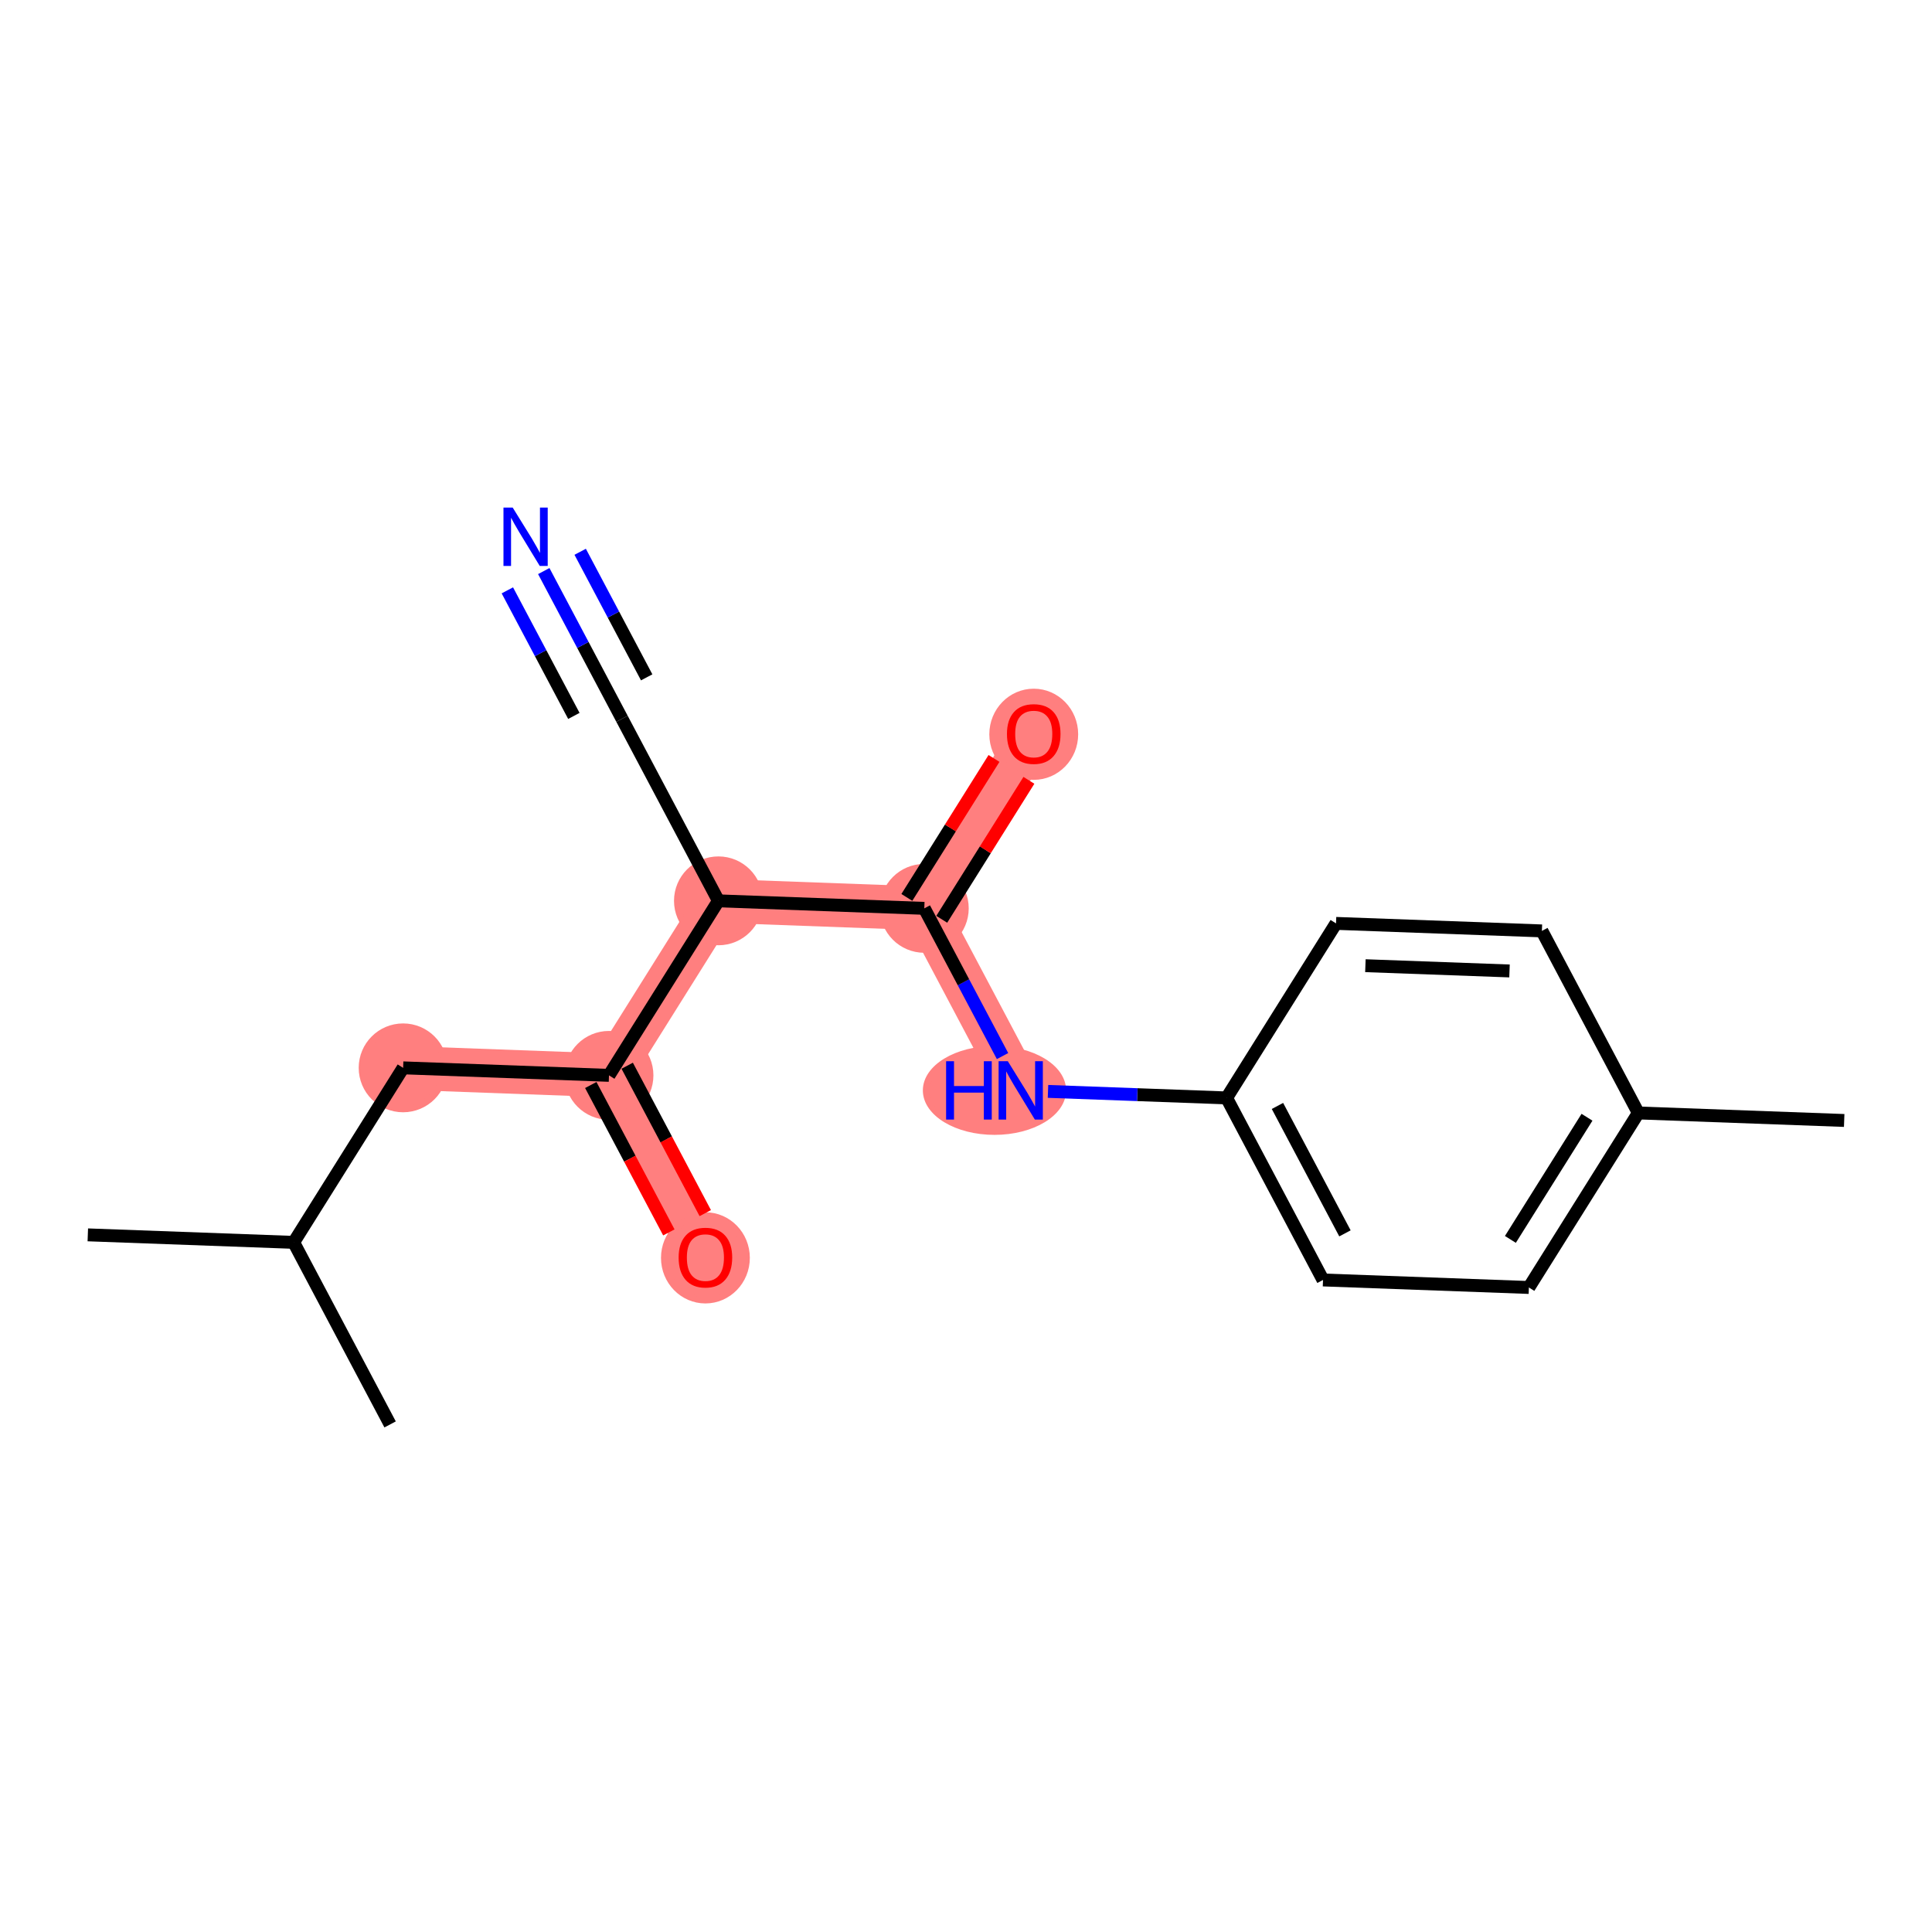 <?xml version='1.0' encoding='iso-8859-1'?>
<svg version='1.1' baseProfile='full'
              xmlns='http://www.w3.org/2000/svg'
                      xmlns:rdkit='http://www.rdkit.org/xml'
                      xmlns:xlink='http://www.w3.org/1999/xlink'
                  xml:space='preserve'
width='300px' height='300px' viewBox='0 0 300 300'>
<!-- END OF HEADER -->
<rect style='opacity:1.0;fill:#FFFFFF;stroke:none' width='300' height='300' x='0' y='0'> </rect>
<rect style='opacity:1.0;fill:#FFFFFF;stroke:none' width='300' height='300' x='0' y='0'> </rect>
<path d='M 158.497,169.317 L 143.525,141.049' style='fill:none;fill-rule:evenodd;stroke:#FF7F7F;stroke-width:6.8px;stroke-linecap:butt;stroke-linejoin:miter;stroke-opacity:1' />
<path d='M 143.525,141.049 L 160.519,113.949' style='fill:none;fill-rule:evenodd;stroke:#FF7F7F;stroke-width:6.8px;stroke-linecap:butt;stroke-linejoin:miter;stroke-opacity:1' />
<path d='M 143.525,141.049 L 111.558,139.882' style='fill:none;fill-rule:evenodd;stroke:#FF7F7F;stroke-width:6.8px;stroke-linecap:butt;stroke-linejoin:miter;stroke-opacity:1' />
<path d='M 111.558,139.882 L 94.564,166.982' style='fill:none;fill-rule:evenodd;stroke:#FF7F7F;stroke-width:6.8px;stroke-linecap:butt;stroke-linejoin:miter;stroke-opacity:1' />
<path d='M 94.564,166.982 L 109.536,195.25' style='fill:none;fill-rule:evenodd;stroke:#FF7F7F;stroke-width:6.8px;stroke-linecap:butt;stroke-linejoin:miter;stroke-opacity:1' />
<path d='M 94.564,166.982 L 62.597,165.815' style='fill:none;fill-rule:evenodd;stroke:#FF7F7F;stroke-width:6.8px;stroke-linecap:butt;stroke-linejoin:miter;stroke-opacity:1' />
<ellipse cx='154.422' cy='169.317' rx='10.622' ry='6.406'  style='fill:#FF7F7F;fill-rule:evenodd;stroke:#FF7F7F;stroke-width:1.0px;stroke-linecap:butt;stroke-linejoin:miter;stroke-opacity:1' />
<ellipse cx='143.525' cy='141.049' rx='6.398' ry='6.398'  style='fill:#FF7F7F;fill-rule:evenodd;stroke:#FF7F7F;stroke-width:1.0px;stroke-linecap:butt;stroke-linejoin:miter;stroke-opacity:1' />
<ellipse cx='160.519' cy='114.019' rx='6.398' ry='6.578'  style='fill:#FF7F7F;fill-rule:evenodd;stroke:#FF7F7F;stroke-width:1.0px;stroke-linecap:butt;stroke-linejoin:miter;stroke-opacity:1' />
<ellipse cx='111.558' cy='139.882' rx='6.398' ry='6.398'  style='fill:#FF7F7F;fill-rule:evenodd;stroke:#FF7F7F;stroke-width:1.0px;stroke-linecap:butt;stroke-linejoin:miter;stroke-opacity:1' />
<ellipse cx='94.564' cy='166.982' rx='6.398' ry='6.398'  style='fill:#FF7F7F;fill-rule:evenodd;stroke:#FF7F7F;stroke-width:1.0px;stroke-linecap:butt;stroke-linejoin:miter;stroke-opacity:1' />
<ellipse cx='109.536' cy='195.32' rx='6.398' ry='6.578'  style='fill:#FF7F7F;fill-rule:evenodd;stroke:#FF7F7F;stroke-width:1.0px;stroke-linecap:butt;stroke-linejoin:miter;stroke-opacity:1' />
<ellipse cx='62.597' cy='165.815' rx='6.398' ry='6.398'  style='fill:#FF7F7F;fill-rule:evenodd;stroke:#FF7F7F;stroke-width:1.0px;stroke-linecap:butt;stroke-linejoin:miter;stroke-opacity:1' />
<path class='bond-0 atom-0 atom-1' d='M 286.364,173.986 L 254.397,172.818' style='fill:none;fill-rule:evenodd;stroke:#000000;stroke-width:2.0px;stroke-linecap:butt;stroke-linejoin:miter;stroke-opacity:1' />
<path class='bond-1 atom-1 atom-2' d='M 254.397,172.818 L 237.403,199.919' style='fill:none;fill-rule:evenodd;stroke:#000000;stroke-width:2.0px;stroke-linecap:butt;stroke-linejoin:miter;stroke-opacity:1' />
<path class='bond-1 atom-1 atom-2' d='M 246.428,173.485 L 234.532,192.455' style='fill:none;fill-rule:evenodd;stroke:#000000;stroke-width:2.0px;stroke-linecap:butt;stroke-linejoin:miter;stroke-opacity:1' />
<path class='bond-18 atom-18 atom-1' d='M 239.425,144.551 L 254.397,172.818' style='fill:none;fill-rule:evenodd;stroke:#000000;stroke-width:2.0px;stroke-linecap:butt;stroke-linejoin:miter;stroke-opacity:1' />
<path class='bond-2 atom-2 atom-3' d='M 237.403,199.919 L 205.436,198.751' style='fill:none;fill-rule:evenodd;stroke:#000000;stroke-width:2.0px;stroke-linecap:butt;stroke-linejoin:miter;stroke-opacity:1' />
<path class='bond-3 atom-3 atom-4' d='M 205.436,198.751 L 190.464,170.484' style='fill:none;fill-rule:evenodd;stroke:#000000;stroke-width:2.0px;stroke-linecap:butt;stroke-linejoin:miter;stroke-opacity:1' />
<path class='bond-3 atom-3 atom-4' d='M 208.844,191.517 L 198.363,171.73' style='fill:none;fill-rule:evenodd;stroke:#000000;stroke-width:2.0px;stroke-linecap:butt;stroke-linejoin:miter;stroke-opacity:1' />
<path class='bond-4 atom-4 atom-5' d='M 190.464,170.484 L 176.598,169.978' style='fill:none;fill-rule:evenodd;stroke:#000000;stroke-width:2.0px;stroke-linecap:butt;stroke-linejoin:miter;stroke-opacity:1' />
<path class='bond-4 atom-4 atom-5' d='M 176.598,169.978 L 162.732,169.471' style='fill:none;fill-rule:evenodd;stroke:#0000FF;stroke-width:2.0px;stroke-linecap:butt;stroke-linejoin:miter;stroke-opacity:1' />
<path class='bond-16 atom-4 atom-17' d='M 190.464,170.484 L 207.458,143.384' style='fill:none;fill-rule:evenodd;stroke:#000000;stroke-width:2.0px;stroke-linecap:butt;stroke-linejoin:miter;stroke-opacity:1' />
<path class='bond-5 atom-5 atom-6' d='M 155.674,163.987 L 149.6,152.518' style='fill:none;fill-rule:evenodd;stroke:#0000FF;stroke-width:2.0px;stroke-linecap:butt;stroke-linejoin:miter;stroke-opacity:1' />
<path class='bond-5 atom-5 atom-6' d='M 149.6,152.518 L 143.525,141.049' style='fill:none;fill-rule:evenodd;stroke:#000000;stroke-width:2.0px;stroke-linecap:butt;stroke-linejoin:miter;stroke-opacity:1' />
<path class='bond-6 atom-6 atom-7' d='M 146.235,142.749 L 153.001,131.959' style='fill:none;fill-rule:evenodd;stroke:#000000;stroke-width:2.0px;stroke-linecap:butt;stroke-linejoin:miter;stroke-opacity:1' />
<path class='bond-6 atom-6 atom-7' d='M 153.001,131.959 L 159.767,121.169' style='fill:none;fill-rule:evenodd;stroke:#FF0000;stroke-width:2.0px;stroke-linecap:butt;stroke-linejoin:miter;stroke-opacity:1' />
<path class='bond-6 atom-6 atom-7' d='M 140.815,139.35 L 147.581,128.56' style='fill:none;fill-rule:evenodd;stroke:#000000;stroke-width:2.0px;stroke-linecap:butt;stroke-linejoin:miter;stroke-opacity:1' />
<path class='bond-6 atom-6 atom-7' d='M 147.581,128.56 L 154.347,117.77' style='fill:none;fill-rule:evenodd;stroke:#FF0000;stroke-width:2.0px;stroke-linecap:butt;stroke-linejoin:miter;stroke-opacity:1' />
<path class='bond-7 atom-6 atom-8' d='M 143.525,141.049 L 111.558,139.882' style='fill:none;fill-rule:evenodd;stroke:#000000;stroke-width:2.0px;stroke-linecap:butt;stroke-linejoin:miter;stroke-opacity:1' />
<path class='bond-8 atom-8 atom-9' d='M 111.558,139.882 L 96.585,111.614' style='fill:none;fill-rule:evenodd;stroke:#000000;stroke-width:2.0px;stroke-linecap:butt;stroke-linejoin:miter;stroke-opacity:1' />
<path class='bond-10 atom-8 atom-11' d='M 111.558,139.882 L 94.564,166.982' style='fill:none;fill-rule:evenodd;stroke:#000000;stroke-width:2.0px;stroke-linecap:butt;stroke-linejoin:miter;stroke-opacity:1' />
<path class='bond-9 atom-9 atom-10' d='M 96.585,111.614 L 90.511,100.145' style='fill:none;fill-rule:evenodd;stroke:#000000;stroke-width:2.0px;stroke-linecap:butt;stroke-linejoin:miter;stroke-opacity:1' />
<path class='bond-9 atom-9 atom-10' d='M 90.511,100.145 L 84.436,88.676' style='fill:none;fill-rule:evenodd;stroke:#0000FF;stroke-width:2.0px;stroke-linecap:butt;stroke-linejoin:miter;stroke-opacity:1' />
<path class='bond-9 atom-9 atom-10' d='M 100.417,105.179 L 95.253,95.43' style='fill:none;fill-rule:evenodd;stroke:#000000;stroke-width:2.0px;stroke-linecap:butt;stroke-linejoin:miter;stroke-opacity:1' />
<path class='bond-9 atom-9 atom-10' d='M 95.253,95.43 L 90.089,85.681' style='fill:none;fill-rule:evenodd;stroke:#0000FF;stroke-width:2.0px;stroke-linecap:butt;stroke-linejoin:miter;stroke-opacity:1' />
<path class='bond-9 atom-9 atom-10' d='M 89.11,111.168 L 83.946,101.419' style='fill:none;fill-rule:evenodd;stroke:#000000;stroke-width:2.0px;stroke-linecap:butt;stroke-linejoin:miter;stroke-opacity:1' />
<path class='bond-9 atom-9 atom-10' d='M 83.946,101.419 L 78.782,91.67' style='fill:none;fill-rule:evenodd;stroke:#0000FF;stroke-width:2.0px;stroke-linecap:butt;stroke-linejoin:miter;stroke-opacity:1' />
<path class='bond-11 atom-11 atom-12' d='M 91.737,168.479 L 97.798,179.923' style='fill:none;fill-rule:evenodd;stroke:#000000;stroke-width:2.0px;stroke-linecap:butt;stroke-linejoin:miter;stroke-opacity:1' />
<path class='bond-11 atom-11 atom-12' d='M 97.798,179.923 L 103.86,191.367' style='fill:none;fill-rule:evenodd;stroke:#FF0000;stroke-width:2.0px;stroke-linecap:butt;stroke-linejoin:miter;stroke-opacity:1' />
<path class='bond-11 atom-11 atom-12' d='M 97.391,165.485 L 103.452,176.928' style='fill:none;fill-rule:evenodd;stroke:#000000;stroke-width:2.0px;stroke-linecap:butt;stroke-linejoin:miter;stroke-opacity:1' />
<path class='bond-11 atom-11 atom-12' d='M 103.452,176.928 L 109.513,188.372' style='fill:none;fill-rule:evenodd;stroke:#FF0000;stroke-width:2.0px;stroke-linecap:butt;stroke-linejoin:miter;stroke-opacity:1' />
<path class='bond-12 atom-11 atom-13' d='M 94.564,166.982 L 62.597,165.815' style='fill:none;fill-rule:evenodd;stroke:#000000;stroke-width:2.0px;stroke-linecap:butt;stroke-linejoin:miter;stroke-opacity:1' />
<path class='bond-13 atom-13 atom-14' d='M 62.597,165.815 L 45.603,192.915' style='fill:none;fill-rule:evenodd;stroke:#000000;stroke-width:2.0px;stroke-linecap:butt;stroke-linejoin:miter;stroke-opacity:1' />
<path class='bond-14 atom-14 atom-15' d='M 45.603,192.915 L 13.636,191.748' style='fill:none;fill-rule:evenodd;stroke:#000000;stroke-width:2.0px;stroke-linecap:butt;stroke-linejoin:miter;stroke-opacity:1' />
<path class='bond-15 atom-14 atom-16' d='M 45.603,192.915 L 60.575,221.183' style='fill:none;fill-rule:evenodd;stroke:#000000;stroke-width:2.0px;stroke-linecap:butt;stroke-linejoin:miter;stroke-opacity:1' />
<path class='bond-17 atom-17 atom-18' d='M 207.458,143.384 L 239.425,144.551' style='fill:none;fill-rule:evenodd;stroke:#000000;stroke-width:2.0px;stroke-linecap:butt;stroke-linejoin:miter;stroke-opacity:1' />
<path class='bond-17 atom-17 atom-18' d='M 212.019,149.952 L 234.396,150.769' style='fill:none;fill-rule:evenodd;stroke:#000000;stroke-width:2.0px;stroke-linecap:butt;stroke-linejoin:miter;stroke-opacity:1' />
<path  class='atom-5' d='M 146.911 164.787
L 148.139 164.787
L 148.139 168.638
L 152.771 168.638
L 152.771 164.787
L 154 164.787
L 154 173.846
L 152.771 173.846
L 152.771 169.662
L 148.139 169.662
L 148.139 173.846
L 146.911 173.846
L 146.911 164.787
' fill='#0000FF'/>
<path  class='atom-5' d='M 156.495 164.787
L 159.463 169.585
Q 159.757 170.059, 160.231 170.916
Q 160.704 171.773, 160.73 171.824
L 160.73 164.787
L 161.933 164.787
L 161.933 173.846
L 160.691 173.846
L 157.505 168.6
Q 157.134 167.986, 156.738 167.282
Q 156.354 166.578, 156.239 166.361
L 156.239 173.846
L 155.062 173.846
L 155.062 164.787
L 156.495 164.787
' fill='#0000FF'/>
<path  class='atom-7' d='M 156.36 113.974
Q 156.36 111.799, 157.435 110.584
Q 158.51 109.368, 160.519 109.368
Q 162.528 109.368, 163.602 110.584
Q 164.677 111.799, 164.677 113.974
Q 164.677 116.175, 163.59 117.429
Q 162.502 118.67, 160.519 118.67
Q 158.523 118.67, 157.435 117.429
Q 156.36 116.188, 156.36 113.974
M 160.519 117.647
Q 161.901 117.647, 162.643 116.725
Q 163.398 115.791, 163.398 113.974
Q 163.398 112.196, 162.643 111.3
Q 161.901 110.392, 160.519 110.392
Q 159.137 110.392, 158.382 111.287
Q 157.64 112.183, 157.64 113.974
Q 157.64 115.804, 158.382 116.725
Q 159.137 117.647, 160.519 117.647
' fill='#FF0000'/>
<path  class='atom-10' d='M 79.611 78.817
L 82.579 83.615
Q 82.873 84.089, 83.347 84.946
Q 83.82 85.803, 83.846 85.855
L 83.846 78.817
L 85.049 78.817
L 85.049 87.876
L 83.808 87.876
L 80.621 82.63
Q 80.25 82.016, 79.854 81.312
Q 79.47 80.609, 79.355 80.391
L 79.355 87.876
L 78.178 87.876
L 78.178 78.817
L 79.611 78.817
' fill='#0000FF'/>
<path  class='atom-12' d='M 105.378 195.275
Q 105.378 193.1, 106.453 191.885
Q 107.527 190.669, 109.536 190.669
Q 111.545 190.669, 112.62 191.885
Q 113.695 193.1, 113.695 195.275
Q 113.695 197.476, 112.607 198.73
Q 111.52 199.971, 109.536 199.971
Q 107.54 199.971, 106.453 198.73
Q 105.378 197.489, 105.378 195.275
M 109.536 198.947
Q 110.918 198.947, 111.66 198.026
Q 112.415 197.092, 112.415 195.275
Q 112.415 193.497, 111.66 192.601
Q 110.918 191.693, 109.536 191.693
Q 108.154 191.693, 107.399 192.588
Q 106.657 193.484, 106.657 195.275
Q 106.657 197.105, 107.399 198.026
Q 108.154 198.947, 109.536 198.947
' fill='#FF0000'/>
</svg>

